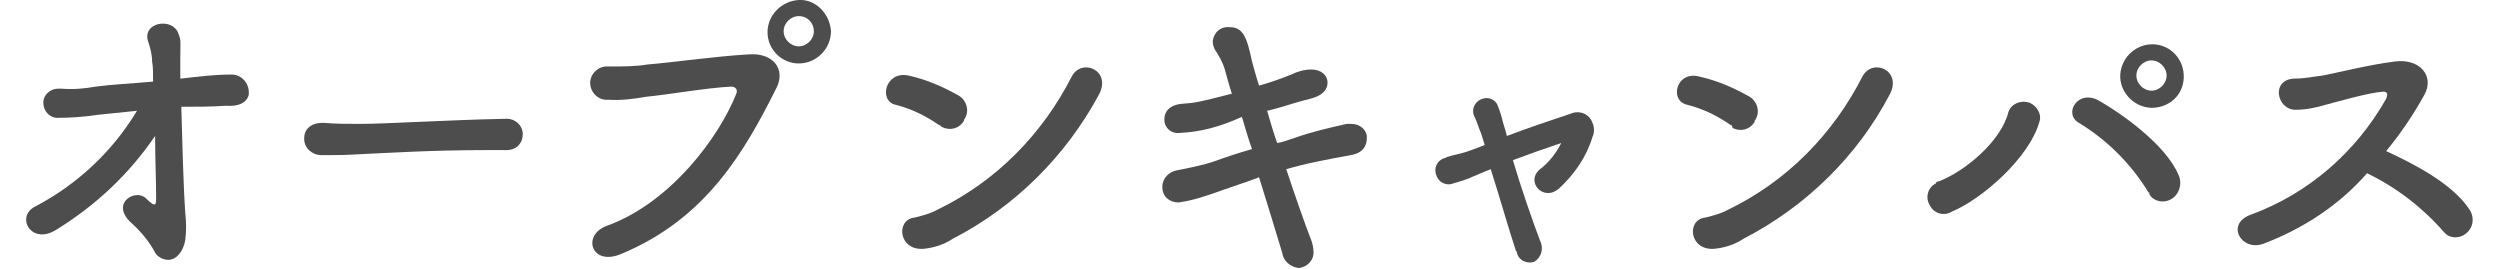 <?xml version="1.0" encoding="utf-8"?>
<!-- Generator: Adobe Illustrator 25.2.1, SVG Export Plug-In . SVG Version: 6.00 Build 0)  -->
<svg version="1.1" id="レイヤー_1" xmlns="http://www.w3.org/2000/svg" xmlns:xlink="http://www.w3.org/1999/xlink" x="0px"
	 y="0px" viewBox="0 0 248.2 26.7" style="enable-background:new 0 0 248.2 26.7;" xml:space="preserve">
<style type="text/css">
	.st0{fill:#4D4D4D;}
</style>
<g id="レイヤー_2_1_">
	<g id="navi">
		<path class="st0" d="M18,10.6c0.1,3.5,0.2,7.8,0.4,10.6c0.1,0.9,0.1,1.7,0,2.6c-0.2,1.2-0.9,2-1.7,2c-0.6,0-1.2-0.4-1.4-0.9
			c-0.6-1.1-1.5-2.1-2.4-2.9c-1.9-1.9,0.6-3.3,1.6-2.3s1,0.6,1-0.1c0-1.7-0.1-3.9-0.1-6.1c-2.6,3.8-5.9,6.9-9.8,9.3
			c-2.5,1.6-4.1-1.3-2.1-2.3c4.2-2.2,7.7-5.5,10.1-9.5l-3.9,0.4c-1.3,0.2-2.7,0.3-4,0.3c-0.8,0-1.4-0.7-1.4-1.5S5,8.8,5.8,8.8
			c0.1,0,0.2,0,0.3,0c1.1,0.1,2.3,0,3.4-0.2c1.4-0.2,3.5-0.3,5.7-0.5c0-0.8,0-1.5-0.1-2c0-0.7-0.2-1.4-0.4-2c-0.6-1.9,2.4-2.4,3-0.8
			c0.3,0.8,0.2,0.7,0.2,2.4c0,0.5,0,1.3,0,2.1h0.1c1.7-0.2,3.3-0.4,5-0.4c0.9,0,1.6,0.7,1.7,1.6c0,0.1,0,0.3,0,0.4
			c-0.2,0.8-1,1.2-2.3,1.1C21,10.6,19.5,10.6,18,10.6L18,10.6z"/>
		<path class="st0" d="M50,14.9h-1.6c-5.7,0-10.1,0.3-12.5,0.4c-1.6,0.1-2.4,0.1-3,0.1c-0.4,0-0.6,0-1,0c-0.9,0-1.7-0.7-1.7-1.6
			c0,0,0,0,0-0.1c0-0.8,0.6-1.5,1.8-1.5h0.2c1.1,0.1,2.4,0.1,3.6,0.1c2.5,0,8.9-0.4,14.2-0.5h0.1c0.9-0.1,1.7,0.5,1.8,1.4
			c0,0,0,0.1,0,0.1C51.9,14.2,51.3,15,50,14.9L50,14.9z"/>
		<path class="st0" d="M60.3,22.4c6.3-2.3,11.1-8.8,12.8-13.1c0.2-0.5-0.2-0.7-0.5-0.7c-2.3,0.1-6.3,0.8-8.4,1
			c-1.2,0.2-2.5,0.4-3.8,0.3c-0.9,0.1-1.7-0.6-1.8-1.5c-0.1-0.9,0.6-1.7,1.5-1.8c0.2,0,0.3,0,0.5,0c1.2,0,2.5,0,3.7-0.2
			c2.5-0.2,6.6-0.8,10-1c2.5-0.2,3.7,1.5,2.8,3.3c-3.2,6.4-7,13-15.4,16.5C58.7,26.5,57.7,23.3,60.3,22.4z M79.3,6.3
			c-1.7,0-3.1-1.4-3.1-3.1c0,0,0,0,0,0c0-1.7,1.4-3.1,3.1-3.2s3.1,1.4,3.2,3.1C82.5,4.8,81.1,6.3,79.3,6.3
			C79.3,6.3,79.3,6.3,79.3,6.3z M79.3,1.6c-0.8,0-1.5,0.7-1.5,1.5c0,0,0,0,0,0c0,0.8,0.7,1.5,1.5,1.5c0,0,0,0,0,0
			c0.8,0,1.5-0.7,1.5-1.5c0,0,0,0,0,0C80.8,2.3,80.2,1.6,79.3,1.6z"/>
		<path class="st0" d="M93.2,12.4c-1.3-0.9-2.7-1.6-4.3-2C87.2,10,87.9,7,90.2,7.5c1.8,0.4,3.4,1.1,5,2c0.8,0.5,1.1,1.6,0.5,2.4
			c0,0,0,0,0,0.1c-0.5,0.8-1.4,1-2.2,0.6C93.4,12.5,93.3,12.4,93.2,12.4z M94.6,23.7c-0.9,0.6-1.9,0.9-2.9,1
			c-2.5,0.2-2.8-2.9-0.9-3.1c0.8-0.2,1.6-0.4,2.3-0.8c5.8-2.8,10.4-7.5,13.3-13.2c1-1.9,4-0.6,2.7,1.8
			C105.8,15.5,100.8,20.5,94.6,23.7z"/>
		<path class="st0" d="M117.1,13.2c-0.8,0.1-1.5-0.5-1.5-1.3c0,0,0,0,0-0.1c0-0.7,0.5-1.4,1.8-1.5s1.4-0.1,4.9-1
			c-0.3-0.9-0.5-1.7-0.7-2.4c-0.2-0.7-0.6-1.4-1-2c-0.1-0.2-0.2-0.5-0.2-0.8c0.1-0.9,0.8-1.5,1.7-1.4c1.3,0,1.7,1,2.2,3.4
			c0.2,0.7,0.4,1.5,0.7,2.4c1.1-0.3,2.2-0.7,3.2-1.1c0.6-0.3,1.3-0.5,2-0.5c1,0,1.6,0.6,1.6,1.3s-0.5,1.3-1.7,1.6
			c-1.2,0.3-1.8,0.5-2.8,0.8c-0.4,0.1-1,0.3-1.5,0.4c0.3,1,0.6,2.1,1,3.2c0.6-0.1,1.1-0.3,1.7-0.5c1.7-0.6,3.4-1,5.2-1.4
			c0.2,0,0.3,0,0.5,0c0.8,0,1.5,0.6,1.5,1.3c0,0,0,0,0,0.1c0,0.8-0.4,1.5-1.6,1.7c-5,0.9-6,1.3-6.4,1.4c0.9,2.7,1.8,5.3,2.5,7.1
			c0.1,0.3,0.2,0.7,0.2,1c0.1,0.9-0.6,1.6-1.4,1.7c0,0,0,0-0.1,0c-0.8-0.1-1.5-0.7-1.6-1.5c-0.6-2-1.4-4.6-2.3-7.5
			c-1.3,0.5-2.6,0.9-3.7,1.3c-1.4,0.5-2.8,1-4.3,1.2c-0.9,0-1.6-0.6-1.6-1.5c0,0,0,0,0-0.1c0-0.8,0.7-1.5,1.5-1.6
			c1-0.2,2.6-0.5,3.7-0.9s2.3-0.8,3.7-1.2c-0.4-1.1-0.7-2.2-1-3.2C121.1,12.6,119.2,13.1,117.1,13.2L117.1,13.2z"/>
		<path class="st0" d="M150.2,15.9c0.8,2.7,1.9,5.9,2.7,8c0.4,0.8,0.1,1.7-0.6,2.1c0,0,0,0,0,0c-0.7,0.2-1.5-0.1-1.7-0.9
			c0-0.1,0-0.1-0.1-0.2c-0.7-2.1-1.6-5.3-2.5-8.1c-0.8,0.3-1.4,0.6-1.7,0.7c-0.6,0.3-1.3,0.5-2,0.7c-0.7,0.3-1.5-0.1-1.7-0.8
			c-0.3-0.7,0.1-1.5,0.8-1.7c0.1,0,0.1,0,0.2-0.1c1-0.3,1.3-0.3,1.9-0.5c0.3-0.1,0.9-0.3,1.9-0.7c-0.2-0.6-0.3-1.1-0.5-1.5
			c-0.2-0.6-0.4-1.1-0.6-1.5c-0.2-0.7,0.2-1.4,0.9-1.6c0.6-0.2,1.3,0.1,1.5,0.7c0.2,0.5,0.4,1.1,0.5,1.6c0.1,0.4,0.3,0.9,0.4,1.4
			c2.1-0.8,4.5-1.6,6.3-2.2c0.9-0.4,1.9,0,2.2,0.9c0.2,0.4,0.2,1,0,1.4c-0.6,2-1.8,3.7-3.3,5.1c-1.6,1.4-3.4-0.7-1.9-1.9
			c0.9-0.7,1.6-1.6,2.1-2.6C153.5,14.7,151.8,15.3,150.2,15.9z"/>
		<path class="st0" d="M171.8,12.4c-1.3-0.9-2.7-1.6-4.3-2c-1.8-0.4-1.1-3.4,1.2-2.8c1.8,0.4,3.4,1.1,5,2c0.8,0.5,1.1,1.6,0.5,2.4
			c0,0,0,0,0,0.1c-0.5,0.8-1.4,1-2.2,0.6C172,12.5,171.9,12.4,171.8,12.4z M173.1,23.7c-0.9,0.6-1.9,0.9-2.9,1
			c-2.5,0.2-2.8-2.9-0.9-3.1c0.8-0.2,1.6-0.4,2.3-0.8c5.8-2.8,10.4-7.5,13.3-13.2c1-1.9,4-0.6,2.7,1.8
			C184.4,15.5,179.3,20.5,173.1,23.7L173.1,23.7z"/>
		<path class="st0" d="M192.5,18c2.6-1,6.2-4,6.9-6.9c0.3-0.8,1.2-1.2,2.1-0.9c0.7,0.3,1.2,1.1,1,1.8c-1,3.7-5.8,7.8-8.7,9
			c-0.8,0.5-1.8,0.2-2.2-0.6c-0.5-0.8-0.2-1.8,0.6-2.2C192.2,18.1,192.3,18,192.5,18z M213.3,19.1c-1.7-2.8-4.1-5.2-6.9-6.9
			c-1.6-0.9-0.1-3.4,2-2.2s6.6,4.3,7.9,7.4c0.4,0.9,0,2-0.8,2.4c-0.7,0.4-1.7,0.2-2.1-0.5C213.4,19.2,213.4,19.1,213.3,19.1
			L213.3,19.1z M213.5,10.7c-1.7-0.1-3.1-1.6-3-3.3c0.1-1.6,1.4-2.9,3-3c1.7-0.1,3.2,1.2,3.3,3s-1.2,3.2-3,3.3
			C213.8,10.7,213.7,10.7,213.5,10.7z M213.6,6c-0.8,0-1.5,0.7-1.5,1.5c0,0,0,0,0,0c0,0.8,0.7,1.5,1.5,1.5c0.8,0,1.5-0.7,1.5-1.5
			C215.1,6.7,214.4,6,213.6,6z"/>
		<path class="st0" d="M224.7,24.2c-2.2,0.8-3.8-2-1.2-2.9c5.7-2.1,10.4-6.2,13.4-11.5c0.2-0.5,0.1-0.7-0.3-0.7
			c-1.5,0.1-4.9,1.1-5.7,1.3c-1,0.3-2,0.5-3,0.5c-1.9,0-2.5-3.1,0-3.1c0.9,0,1.8-0.2,2.7-0.3c1.1-0.2,4.7-1.1,7.2-1.4
			s3.9,1.5,2.9,3.3c-1.1,2-2.4,3.9-3.8,5.6c2.8,1.3,6.5,3.2,8.2,5.7c0.6,0.8,0.5,1.9-0.3,2.5c-0.6,0.5-1.6,0.5-2.1-0.1
			c0,0-0.1-0.1-0.1-0.1c-2.1-2.4-4.7-4.4-7.6-5.8C232.3,20.3,228.7,22.7,224.7,24.2z"/>
	</g>
</g>
</svg>
